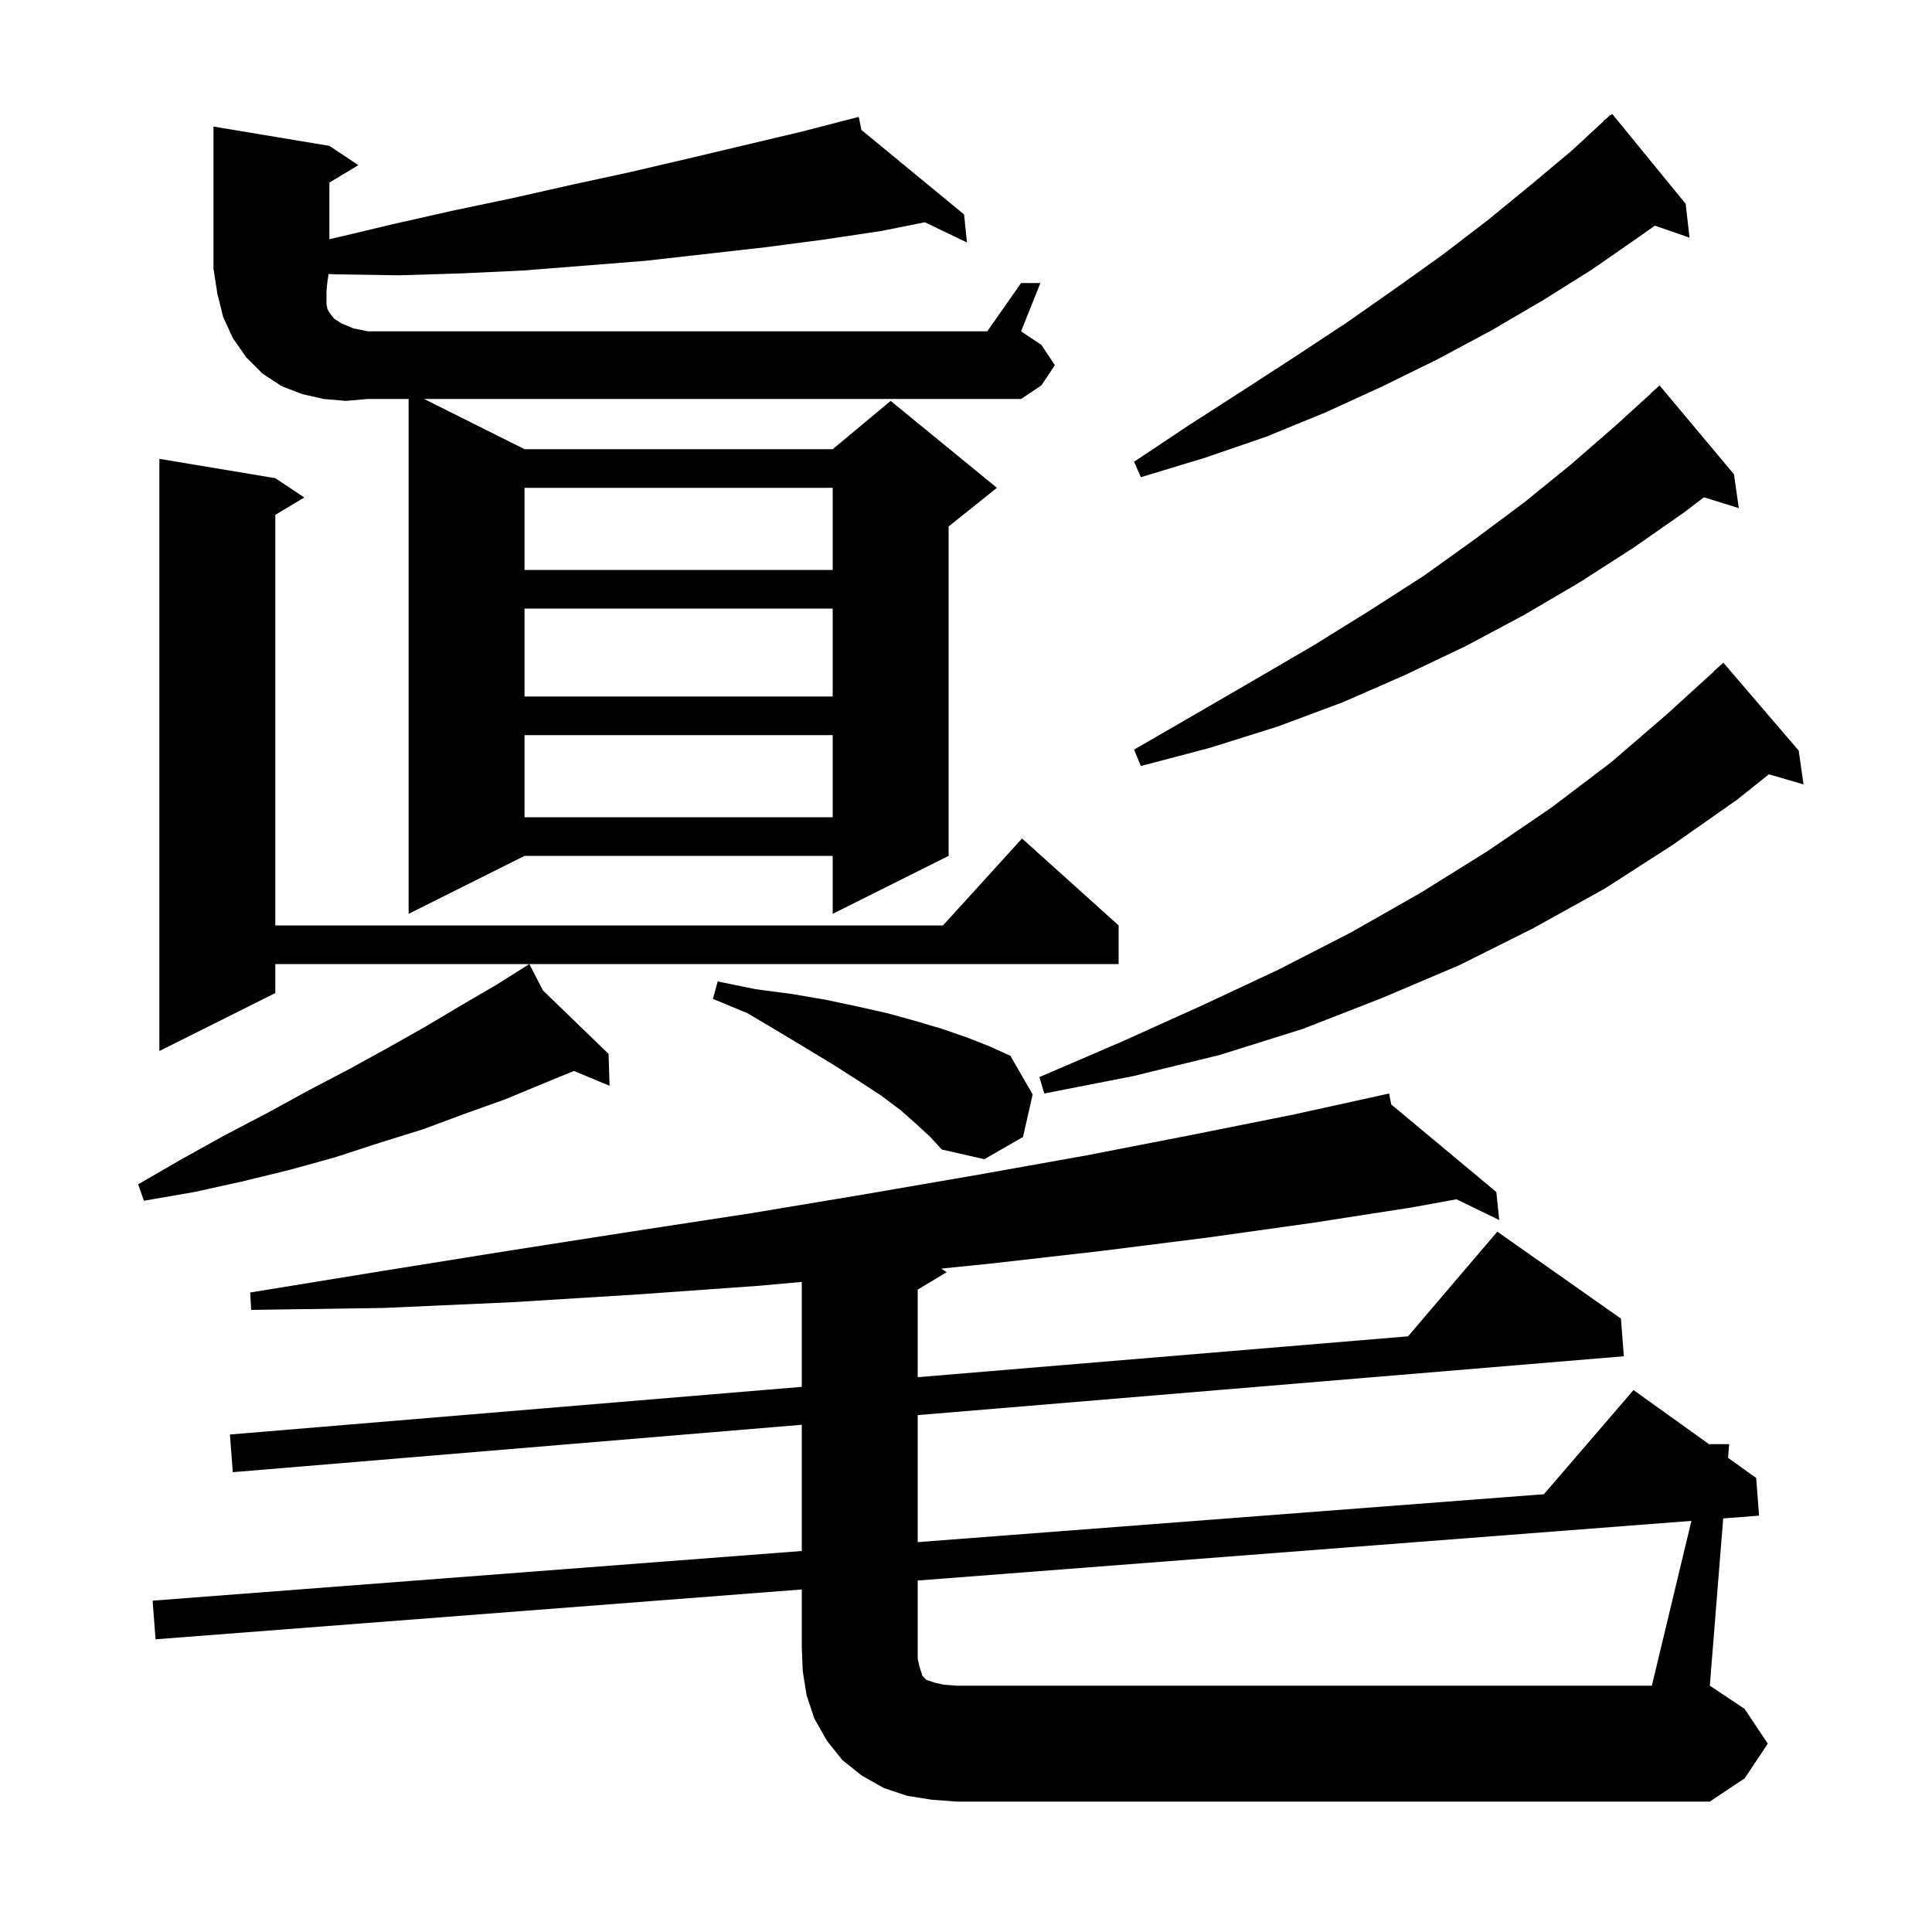 <svg xmlns="http://www.w3.org/2000/svg" xmlns:xlink="http://www.w3.org/1999/xlink" version="1.1" baseProfile="full" viewBox="0 0 200 200" width="200" height="200">
<g fill="black">
<path d="M 175.094 157.44 L 95.0 163.616 L 95.0 171.7 L 95.2 172.6 L 95.5 173.5 L 95.9 173.9 L 96.8 174.2 L 97.7 174.4 L 99.0 174.5 L 171.0 174.5 Z M 56.201 102.525 L 63.0 109.1 L 63.1 112.4 L 59.413 110.864 L 56.4 112.1 L 52.3 113.8 L 48.1 115.3 L 43.8 116.9 L 39.3 118.3 L 34.7 119.8 L 30.0 121.1 L 25.1 122.3 L 20.1 123.4 L 14.9 124.3 L 14.3 122.6 L 18.8 120.0 L 23.3 117.5 L 27.7 115.2 L 31.9 112.9 L 36.1 110.7 L 40.1 108.5 L 44.0 106.3 L 47.7 104.1 L 51.3 102.0 L 53.93 100.347 L 53.9 100.3 L 53.941 100.34 L 54.8 99.8 Z M 94.9 116.4 L 93.2 114.9 L 91.2 113.4 L 88.9 111.9 L 86.4 110.3 L 83.6 108.6 L 80.6 106.8 L 77.4 104.9 L 73.8 103.4 L 74.3 101.6 L 78.2 102.4 L 82.0 102.9 L 85.5 103.5 L 88.8 104.2 L 91.9 104.9 L 94.8 105.7 L 97.5 106.5 L 100.1 107.4 L 102.4 108.3 L 104.6 109.3 L 106.9 113.3 L 105.9 117.7 L 101.9 120.0 L 97.5 119.0 L 96.3 117.7 Z M 186.2 77.7 L 186.7 81.2 L 183.116 80.157 L 179.8 82.8 L 173.1 87.5 L 166.1 92.0 L 158.7 96.1 L 151.1 99.9 L 143.1 103.3 L 134.9 106.5 L 126.3 109.2 L 117.3 111.4 L 108.1 113.2 L 107.6 111.5 L 116.2 107.8 L 124.4 104.1 L 132.3 100.4 L 139.9 96.5 L 147.1 92.4 L 154.0 88.1 L 160.6 83.6 L 166.8 78.9 L 172.6 73.9 L 177.416 69.514 L 177.4 69.5 L 178.4 68.6 Z M 28.5 49.5 L 31.5 51.5 L 28.5 53.3 L 28.5 95.8 L 97.618 95.8 L 105.8 86.8 L 115.8 95.8 L 115.8 99.8 L 28.5 99.8 L 28.5 102.8 L 16.5 108.8 L 16.5 47.5 Z M 54.3 46.5 L 86.2 46.5 L 92.2 41.5 L 103.2 50.5 L 98.2 54.5 L 98.2 88.6 L 86.2 94.6 L 86.2 88.6 L 54.3 88.6 L 42.3 94.6 L 42.3 41.3 L 38.1 41.3 L 35.8 41.5 L 33.5 41.3 L 31.3 40.8 L 29.2 40.0 L 27.2 38.7 L 25.5 37.0 L 24.1 35.0 L 23.1 32.8 L 22.5 30.4 L 22.1 27.8 L 22.1 13.1 L 34.1 15.1 L 37.1 17.1 L 34.1 18.9 L 34.1 24.775 L 34.4 24.7 L 40.7 23.2 L 46.9 21.8 L 53.1 20.5 L 59.3 19.1 L 65.3 17.8 L 71.3 16.4 L 83.1 13.6 L 88.9 12.1 L 89.174 13.45 L 99.8 22.2 L 100.1 25.1 L 95.744 23.011 L 91.3 23.9 L 85.3 24.8 L 79.2 25.6 L 66.8 27.0 L 54.2 28.0 L 47.8 28.3 L 41.3 28.5 L 34.8 28.4 L 34.013 28.364 L 33.9 29.1 L 33.8 30.1 L 33.8 31.5 L 33.9 32.0 L 34.2 32.5 L 34.6 33.0 L 35.4 33.5 L 36.6 34.0 L 38.1 34.3 L 102.2 34.3 L 105.7 29.3 L 107.7 29.3 L 105.7 34.3 L 107.8 35.7 L 109.2 37.8 L 107.8 39.9 L 105.7 41.3 L 43.9 41.3 Z M 54.3 76.1 L 54.3 84.6 L 86.2 84.6 L 86.2 76.1 Z M 179.5 49.1 L 180.0 52.6 L 176.384 51.482 L 174.4 53.0 L 169.1 56.7 L 163.5 60.3 L 157.7 63.7 L 151.7 66.9 L 145.4 69.9 L 139.0 72.7 L 132.3 75.2 L 125.3 77.4 L 118.1 79.3 L 117.4 77.6 L 123.8 73.9 L 130.0 70.3 L 136.0 66.8 L 141.8 63.2 L 147.4 59.6 L 152.7 55.8 L 157.8 52.0 L 162.6 48.1 L 167.2 44.1 L 170.919 40.719 L 170.9 40.7 L 171.8 39.9 Z M 54.3 63.0 L 54.3 72.1 L 86.2 72.1 L 86.2 63.0 Z M 54.3 50.5 L 54.3 59.0 L 86.2 59.0 L 86.2 50.5 Z M 174.5 21.1 L 174.9 24.6 L 171.31 23.36 L 169.7 24.5 L 164.8 27.9 L 159.7 31.1 L 154.4 34.2 L 148.8 37.2 L 143.1 40.0 L 137.2 42.7 L 131.1 45.2 L 124.7 47.4 L 118.1 49.4 L 117.4 47.8 L 123.1 44.0 L 128.7 40.4 L 134.1 36.9 L 139.4 33.4 L 144.4 29.9 L 149.3 26.4 L 154.0 22.8 L 158.4 19.2 L 162.7 15.6 L 166.025 12.525 L 166.0 12.5 L 166.323 12.249 L 166.7 11.9 L 166.728 11.933 L 166.9 11.8 Z M 183.0 180.5 L 180.6 184.1 L 177.0 186.5 L 99.0 186.5 L 96.4 186.3 L 93.9 185.9 L 91.5 185.1 L 89.2 183.8 L 87.2 182.2 L 85.6 180.2 L 84.3 177.9 L 83.5 175.5 L 83.1 173.0 L 83.0 170.5 L 83.0 164.541 L 16.1 169.7 L 15.8 165.7 L 83.0 160.559 L 83.0 147.492 L 24.1 152.4 L 23.8 148.5 L 83.0 143.567 L 83.0 132.703 L 78.6 133.1 L 66.0 134.0 L 53.1 134.8 L 39.7 135.4 L 26.0 135.6 L 25.9 133.8 L 39.4 131.6 L 52.5 129.5 L 65.3 127.5 L 77.7 125.6 L 89.7 123.6 L 101.3 121.6 L 112.5 119.6 L 123.3 117.5 L 133.8 115.4 L 143.8 113.2 L 144.021 114.334 L 154.9 123.4 L 155.2 126.3 L 150.779 124.149 L 146.1 125.0 L 135.8 126.6 L 125.1 128.1 L 114.0 129.5 L 102.6 130.8 L 97.438 131.325 L 98.0 131.7 L 95.0 133.5 L 95.0 142.567 L 145.759 138.337 L 155.0 127.5 L 167.8 136.5 L 168.1 140.4 L 95.0 146.492 L 95.0 159.641 L 159.823 154.681 L 169.1 143.9 L 176.988 149.552 L 177.0 149.5 L 179.0 149.5 L 178.887 150.913 L 181.8 153.0 L 182.1 156.9 L 178.385 157.186 L 177.0 174.5 L 180.6 176.9 Z " />
</g>
</svg>

